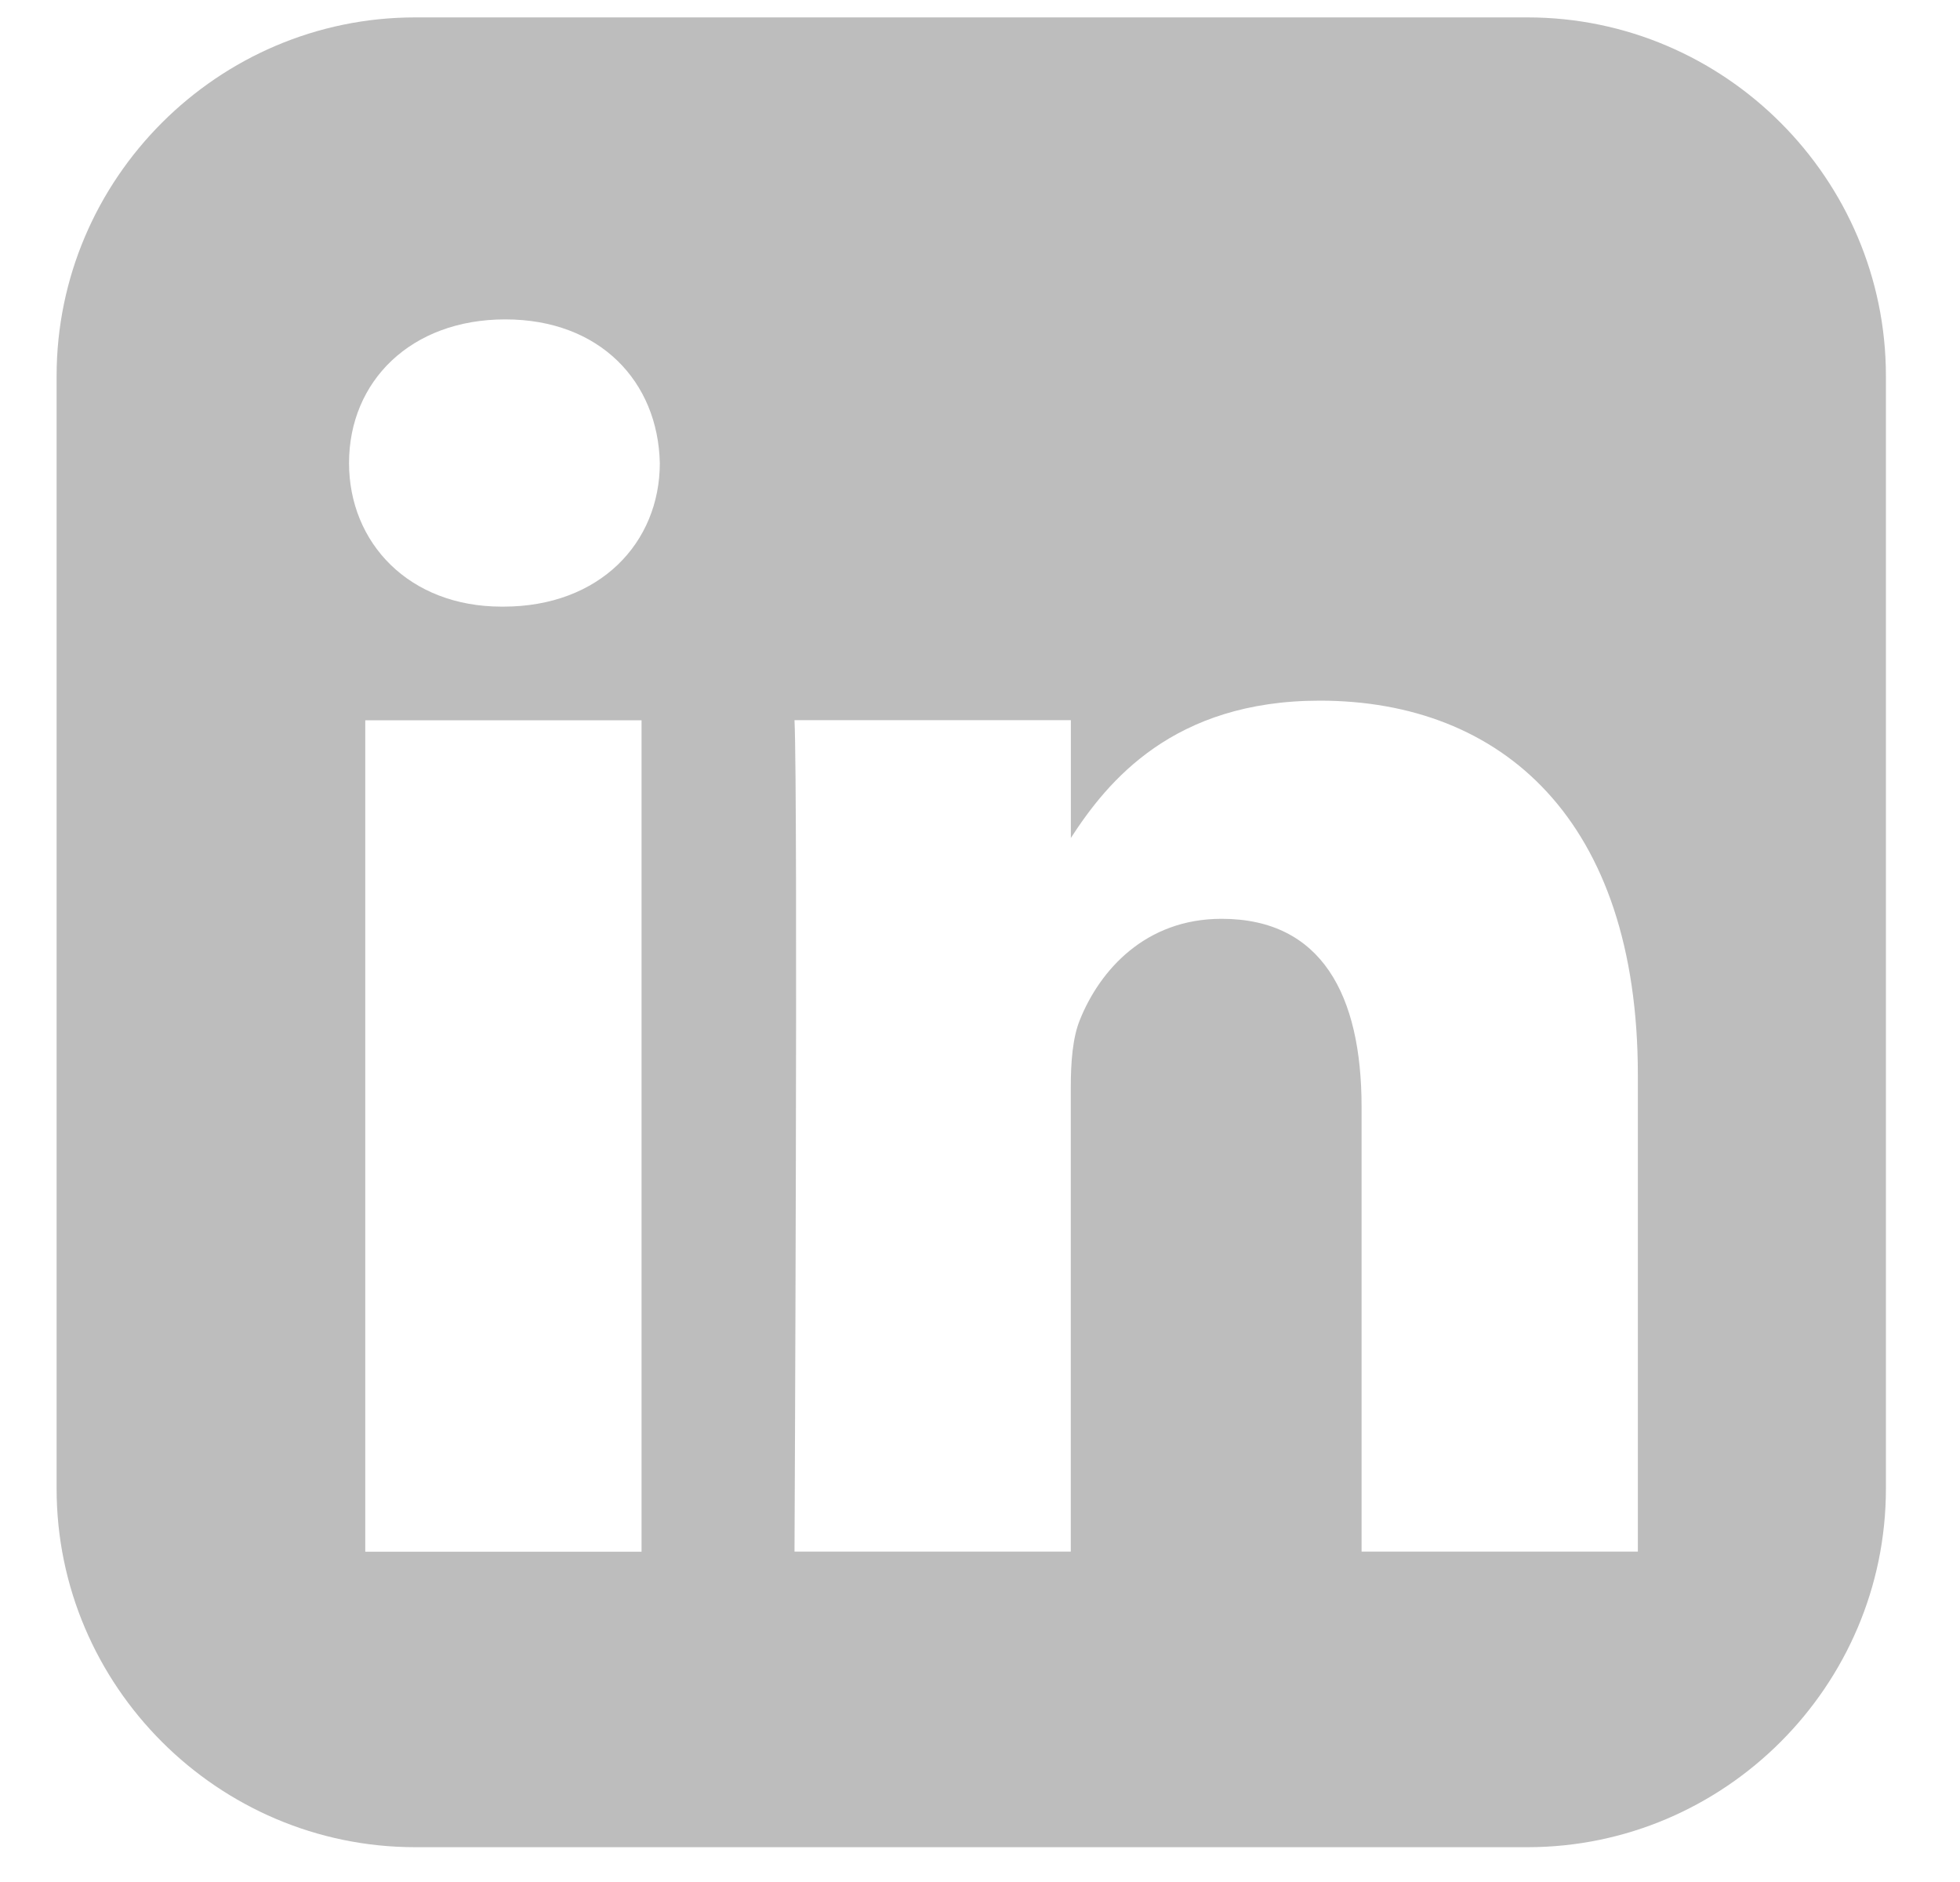 <svg width="25" height="24" viewBox="0 0 25 24" fill="none" xmlns="http://www.w3.org/2000/svg">
<path d="M5.295 0.222C2.78 0.222 0.722 2.28 0.722 4.795V18.984C0.722 21.498 2.78 23.556 5.295 23.556H19.484C21.998 23.556 24.055 21.498 24.055 18.984V4.795C24.055 2.28 21.998 0.222 19.484 0.222H5.295ZM6.445 4.073C7.65 4.073 8.393 4.864 8.416 5.905C8.416 6.922 7.65 7.736 6.421 7.736H6.399C5.216 7.736 4.452 6.922 4.452 5.905C4.452 4.864 5.239 4.073 6.445 4.073H6.445ZM16.834 8.935C19.153 8.935 20.891 10.451 20.891 13.708V19.787H17.367V14.115C17.367 12.69 16.858 11.717 15.582 11.717C14.609 11.717 14.028 12.373 13.774 13.006C13.681 13.233 13.658 13.549 13.658 13.866V19.787H10.134C10.134 19.787 10.18 10.179 10.134 9.184H13.659V10.686C14.127 9.963 14.964 8.935 16.834 8.935V8.935ZM4.659 9.185H8.183V19.788H4.659V9.185Z" fill="#BDBDBD"/>
</svg>
